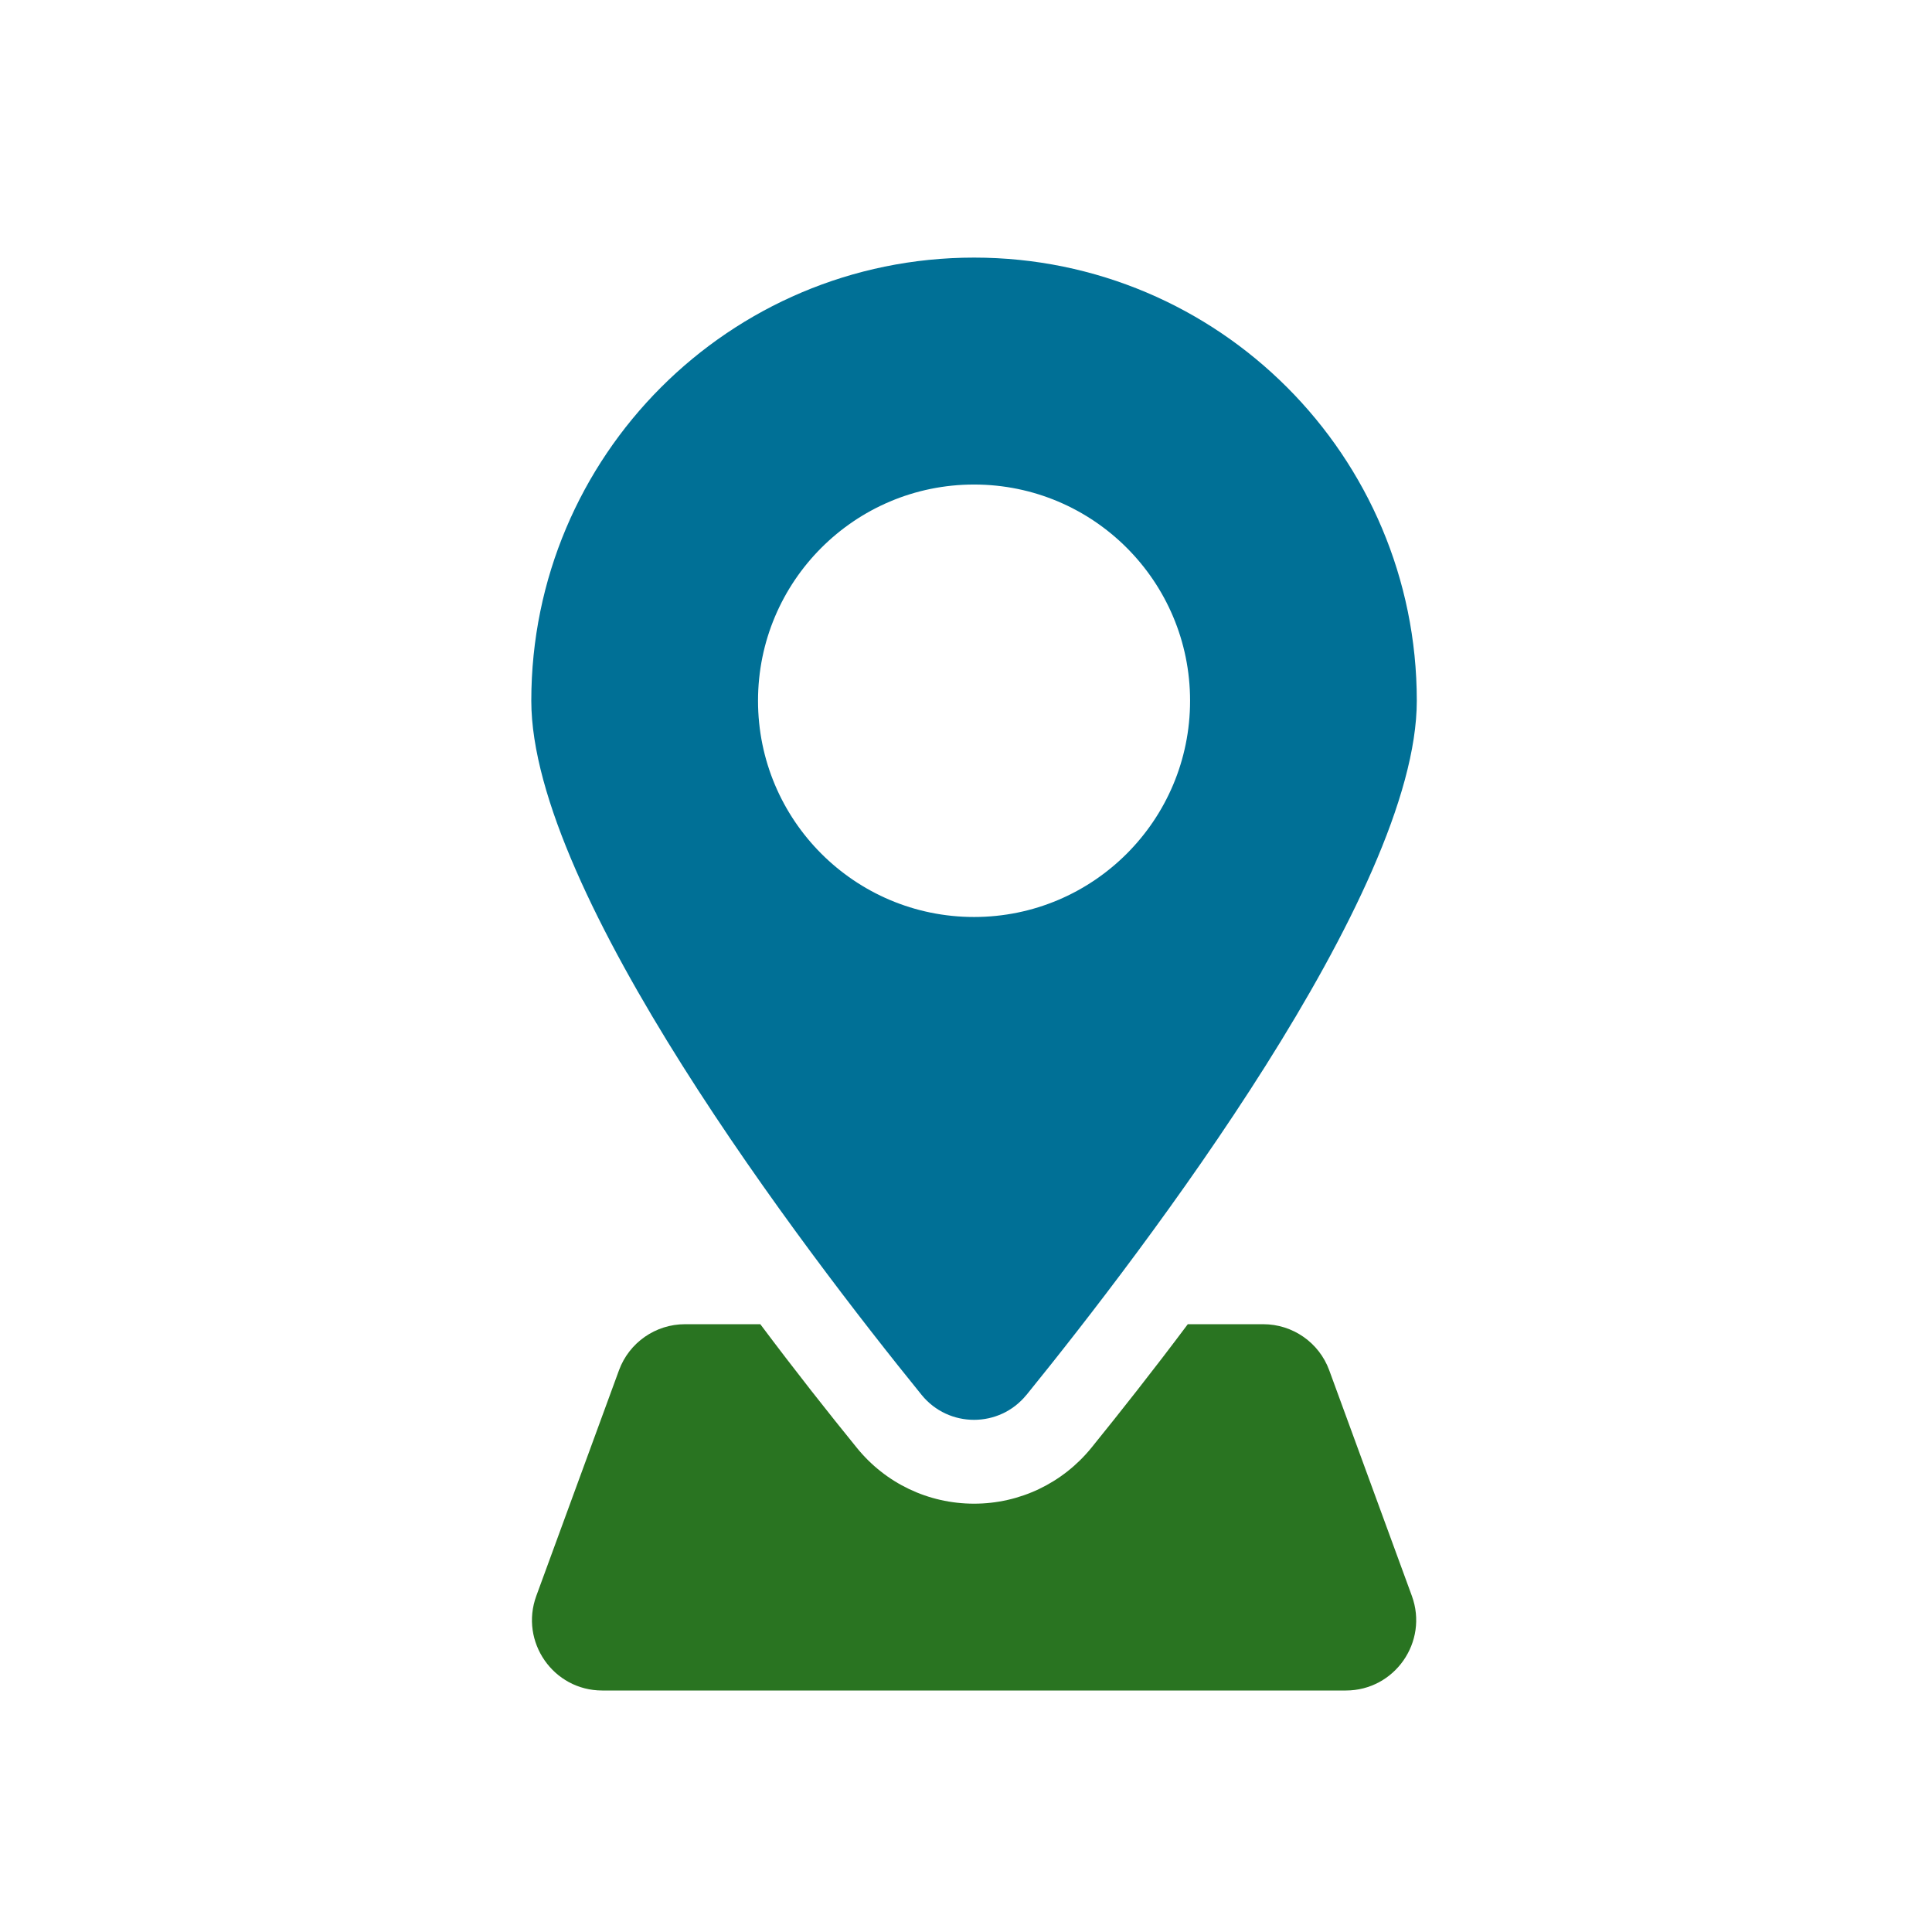 <svg xmlns="http://www.w3.org/2000/svg" width="120" height="120" viewBox="0 0 120 120" fill="none"><rect width="120" height="120" fill="white"></rect><g clip-path="url(#clip0_3396_18)"><path d="M82.56 85.108C81.931 83.39 80.292 82.249 78.461 82.249H73.776C71.586 85.176 69.521 87.781 67.795 89.916C66.001 92.125 63.343 93.396 60.5 93.396C57.657 93.396 54.999 92.128 53.212 89.916C51.479 87.785 49.417 85.176 47.224 82.249H42.546C40.715 82.249 39.076 83.394 38.447 85.108L33.312 99.121C32.266 101.974 34.371 105 37.404 105H83.593C86.626 105 88.738 101.978 87.692 99.121L82.56 85.108Z" fill="#297421"></path><path d="M63.76 86.636C71.041 77.658 88 55.465 88 43.525C88 28.323 75.689 16 60.5 16C45.311 16 33 28.323 33 43.525C33 55.465 49.959 77.658 57.24 86.636C58.919 88.706 62.077 88.706 63.756 86.636H63.76ZM47.082 43.525C47.082 36.109 53.09 30.095 60.5 30.095C67.91 30.095 73.918 36.109 73.918 43.525C73.918 50.942 67.91 56.956 60.5 56.956C53.09 56.956 47.082 50.942 47.082 43.525Z" fill="#007096"></path></g><defs><clipPath id="clip0_3396_18"><rect width="55" height="89" fill="white" transform="translate(33 16)"></rect></clipPath></defs></svg>